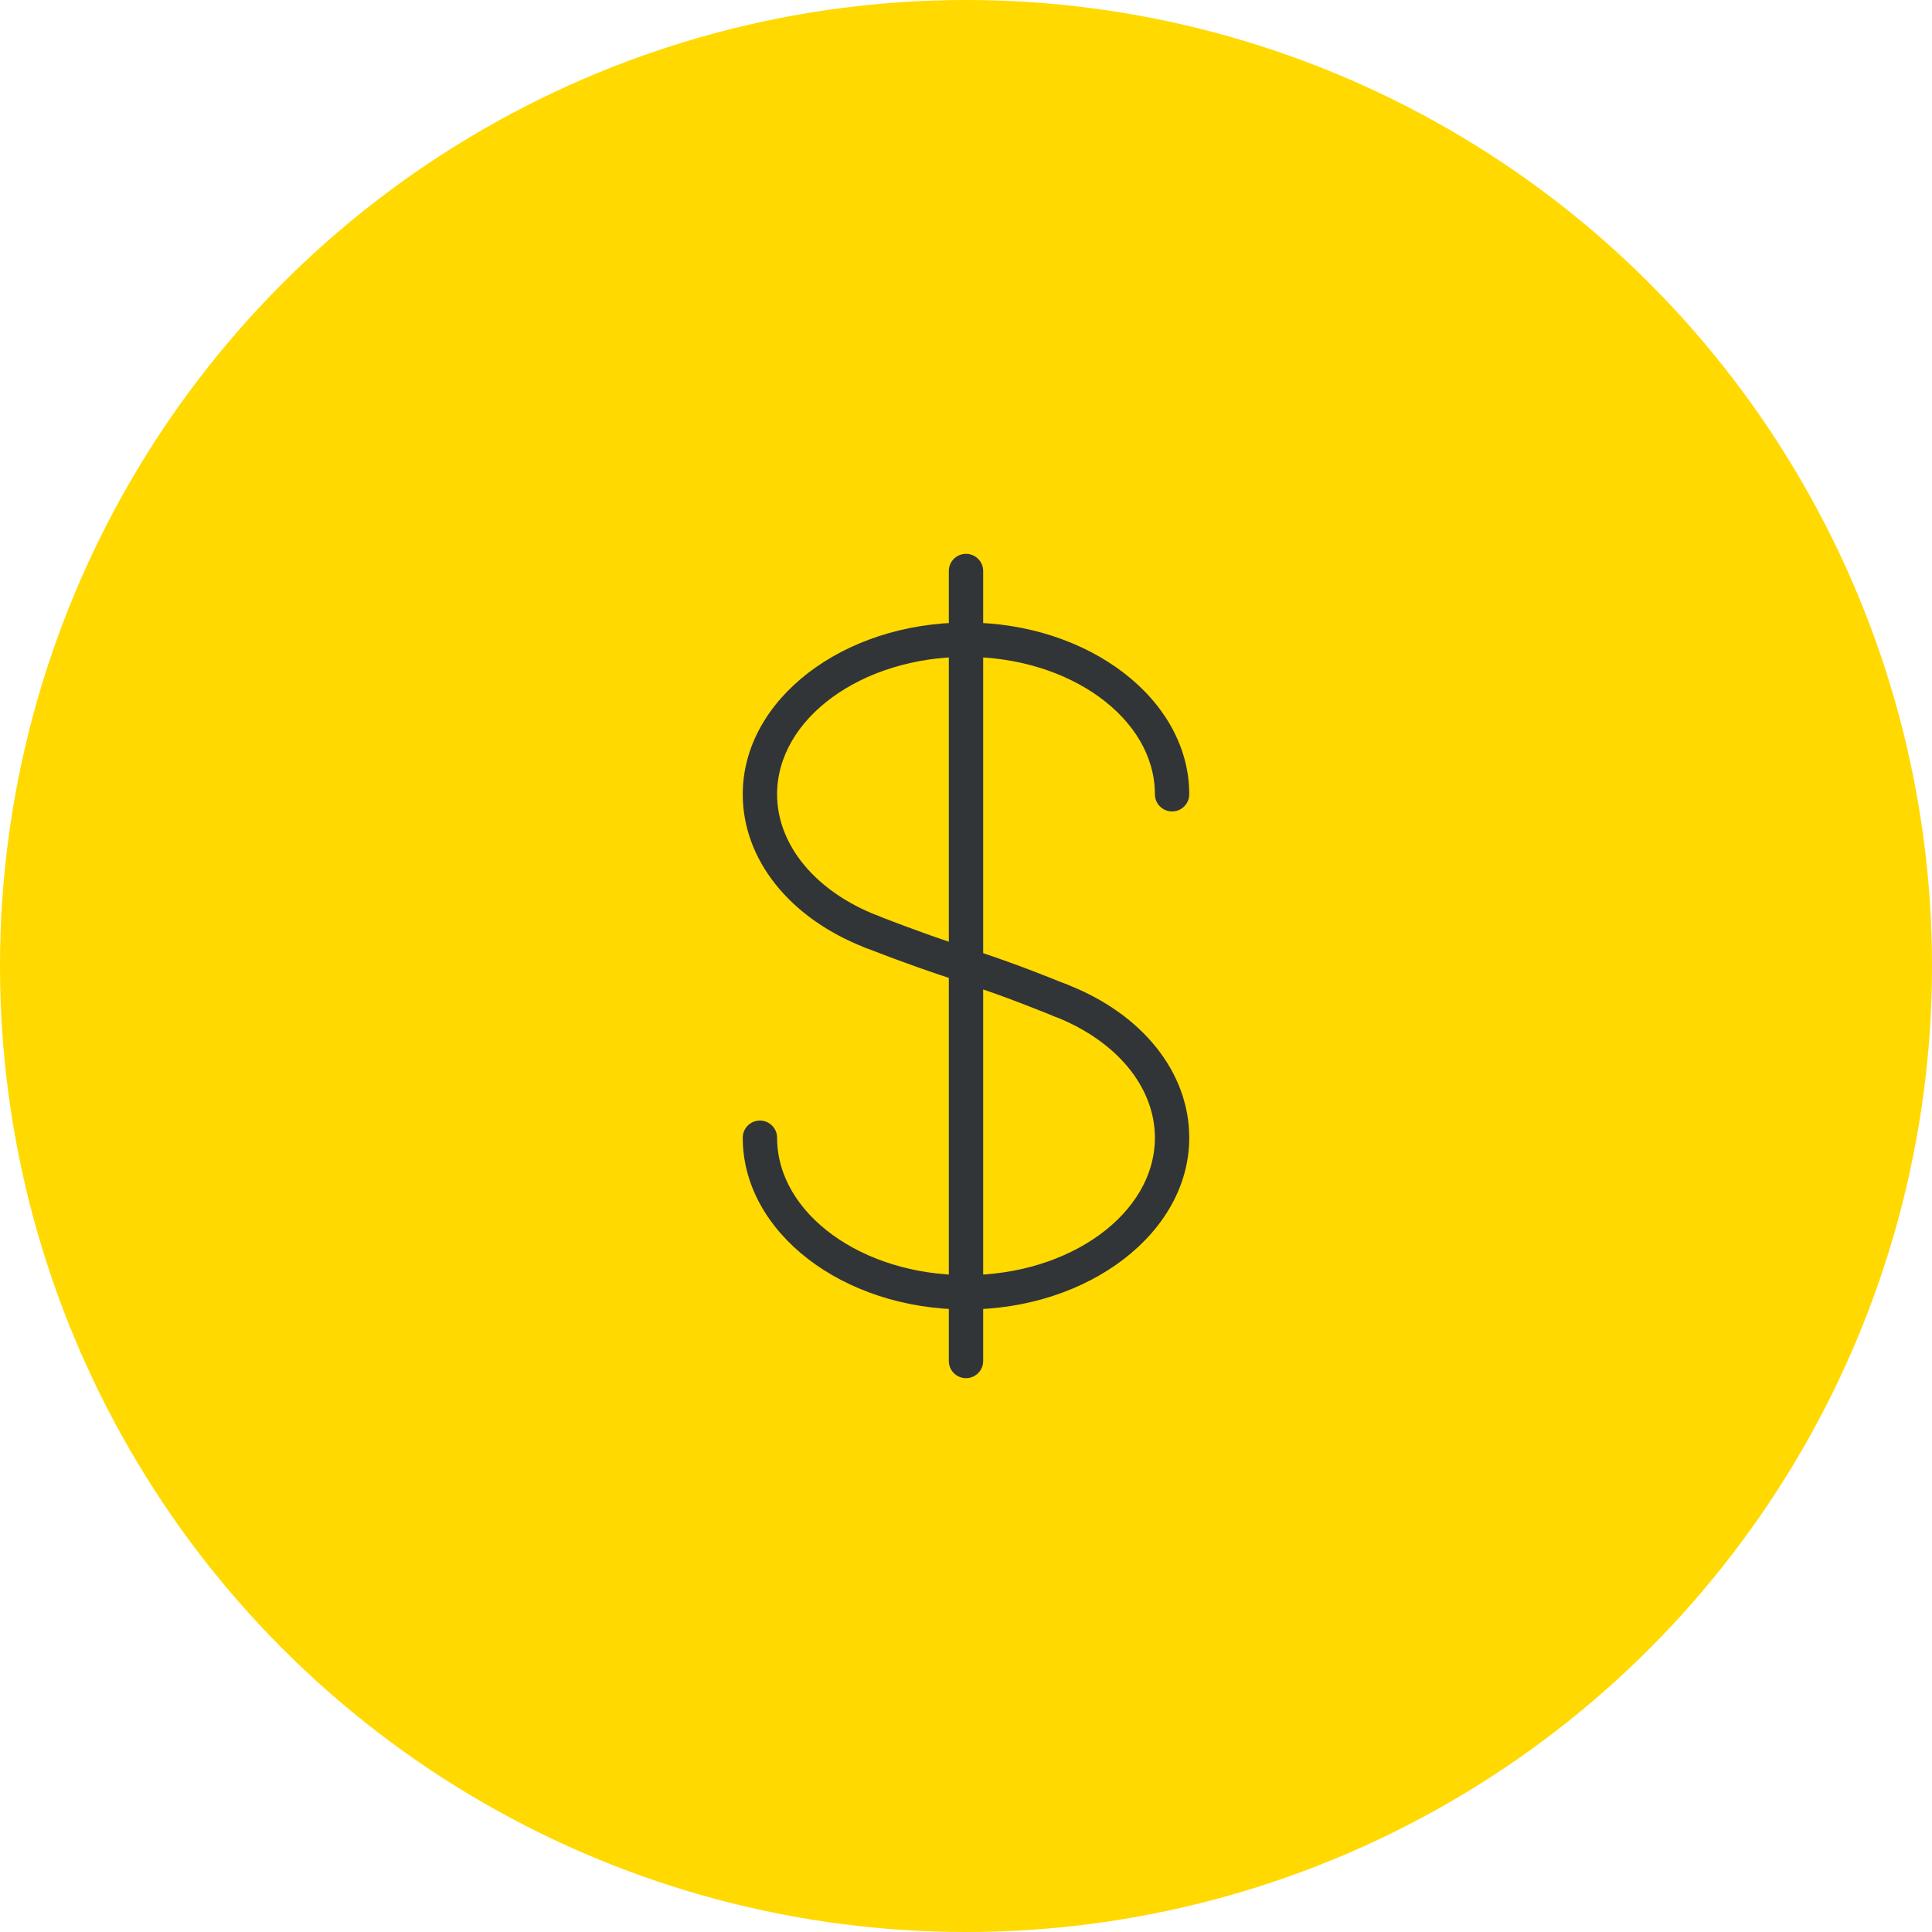 <?xml version="1.0" encoding="UTF-8"?> <svg xmlns="http://www.w3.org/2000/svg" width="1200" height="1200" viewBox="0 0 1200 1200" fill="none"> <circle cx="600" cy="600" r="599.5" fill="#FFD900" stroke="#FFD900"></circle> <g clip-path="url(#clip0)"> <path d="M599.999 344C594.111 344 589.332 348.779 589.332 354.667V845.334C589.332 851.222 594.111 856.001 599.999 856.001C605.887 856.001 610.666 851.222 610.666 845.334V354.667C610.666 348.779 605.887 344 599.999 344Z" fill="#313538"></path> <path d="M599.999 386.667C523.54 386.667 461.332 434.518 461.332 493.334C461.332 533.931 490.516 570.454 537.513 588.651C538.793 589.142 540.073 589.376 541.374 589.376C545.641 589.376 549.694 586.795 551.315 582.549C553.47 577.066 550.739 570.901 545.235 568.768C506.643 553.813 482.664 524.907 482.664 493.333C482.666 446.272 535.316 408 599.999 408C664.682 408 717.332 446.272 717.332 493.333C717.332 499.221 722.111 504 727.999 504C733.887 504 738.666 499.221 738.666 493.333C738.666 434.517 676.458 386.667 599.999 386.667Z" fill="#313538"></path> <path d="M662.463 611.371C656.98 609.216 650.815 611.947 648.682 617.451C646.527 622.934 649.258 629.099 654.762 631.232C693.354 646.187 717.333 675.093 717.333 706.667C717.332 753.728 664.682 792 599.999 792C535.316 792 482.666 753.728 482.666 706.667C482.666 700.779 477.887 696 471.999 696C466.111 696 461.332 700.779 461.332 706.667C461.332 765.483 523.54 813.334 599.999 813.334C676.458 813.334 738.666 765.483 738.666 706.667C738.666 666.069 709.482 629.547 662.463 611.371Z" fill="#313538"></path> <path d="M662.592 611.435C631.381 598.848 616.576 593.963 600.939 588.8C587.051 584.213 572.694 579.456 545.238 568.789C539.777 566.592 533.59 569.365 531.435 574.848C529.28 580.331 532.011 586.517 537.494 588.651C565.483 599.531 580.118 604.352 594.262 609.024C609.579 614.08 624.043 618.859 654.635 631.189C655.936 631.701 657.28 631.957 658.624 631.957C662.848 631.957 666.837 629.44 668.501 625.301C670.72 619.861 668.075 613.653 662.592 611.435Z" fill="#313538"></path> </g> <defs> <clipPath id="clip0"> <rect width="512" height="512" fill="white" transform="translate(344 344)"></rect> </clipPath> </defs> </svg> 